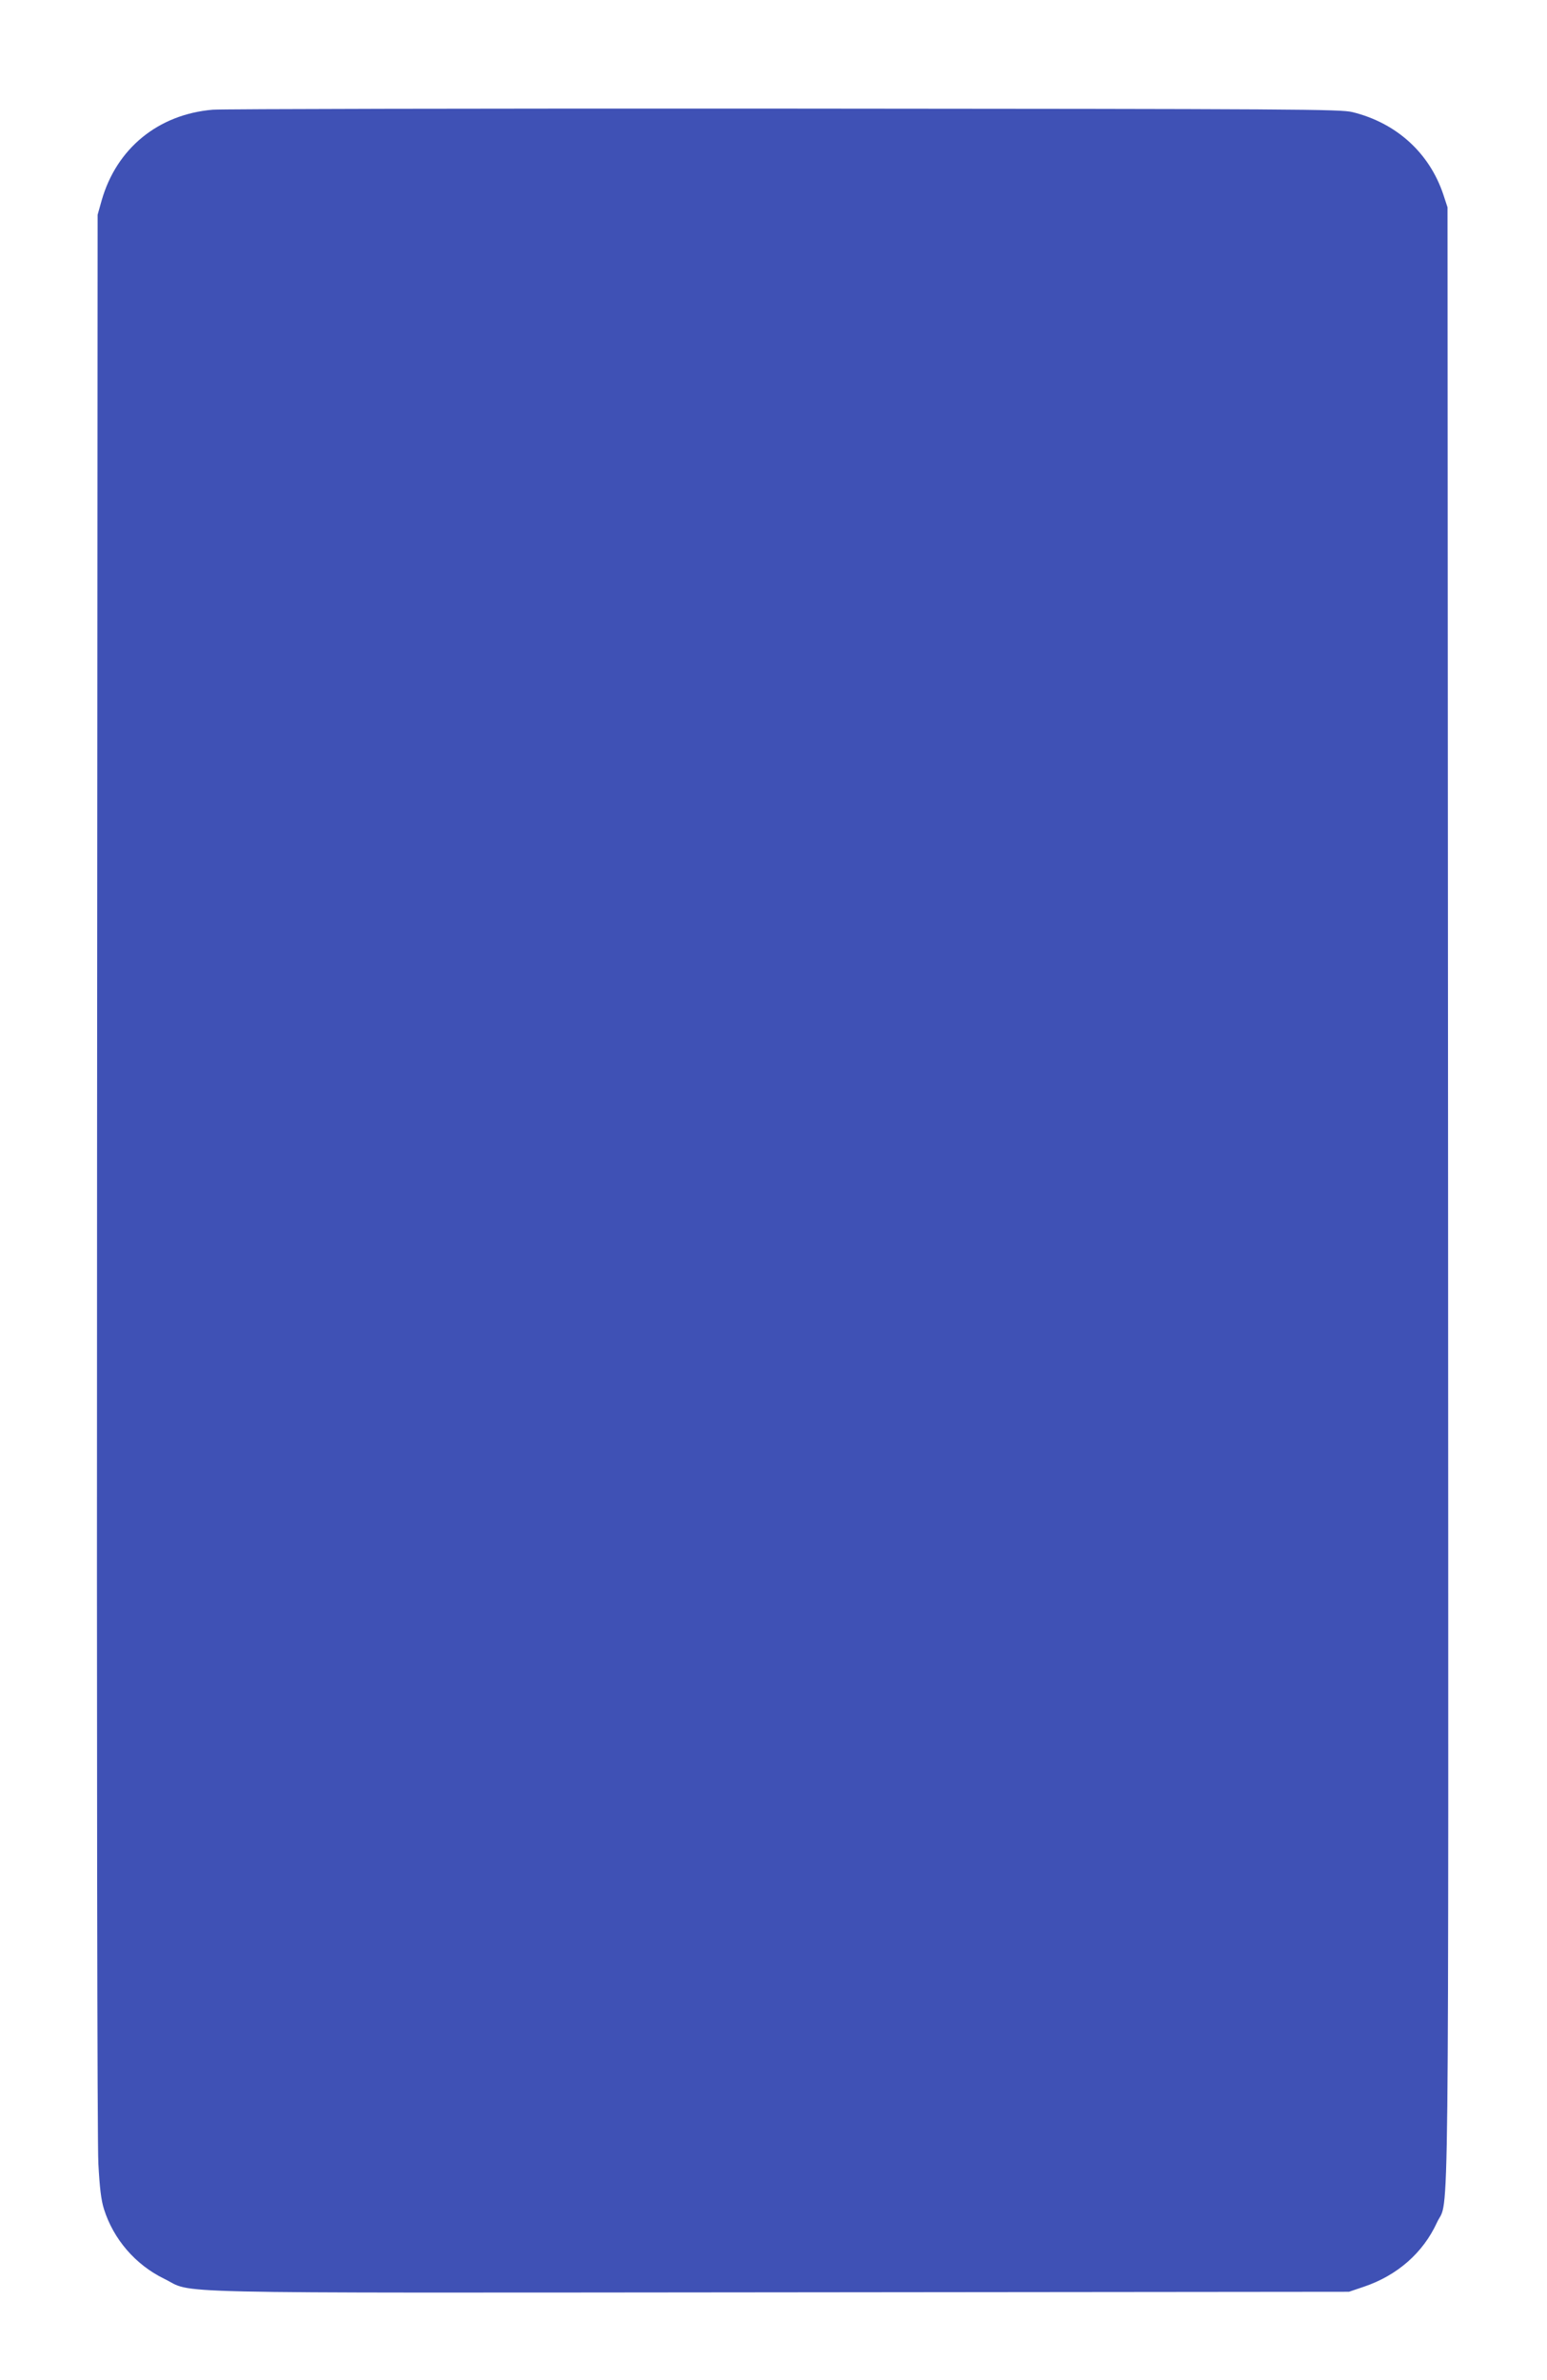 <?xml version="1.0" standalone="no"?>
<!DOCTYPE svg PUBLIC "-//W3C//DTD SVG 20010904//EN"
 "http://www.w3.org/TR/2001/REC-SVG-20010904/DTD/svg10.dtd">
<svg version="1.0" xmlns="http://www.w3.org/2000/svg"
 width="832pt" height="1280pt" viewBox="0 0 832 1280"
 preserveAspectRatio="xMidYMid meet">
<g transform="translate(0,1280) scale(0.1,-0.1)"
fill="#3f51b5" stroke="none">
<path d="M1144 12210 c-293 -25 -517 -208 -597 -487 l-22 -78 -3 -5150 c-2
-3184 1 -5219 7 -5330 7 -132 15 -197 30 -245 51 -162 169 -299 322 -374 172
-83 -126 -77 3314 -74 l3060 3 80 27 c180 61 318 182 393 345 67 147 62 -316
60 5533 l-3 5305 -23 70 c-75 223 -252 384 -488 442 -64 16 -283 17 -3054 19
-1642 1 -3026 -2 -3076 -6z"/>
</g>
</svg>

